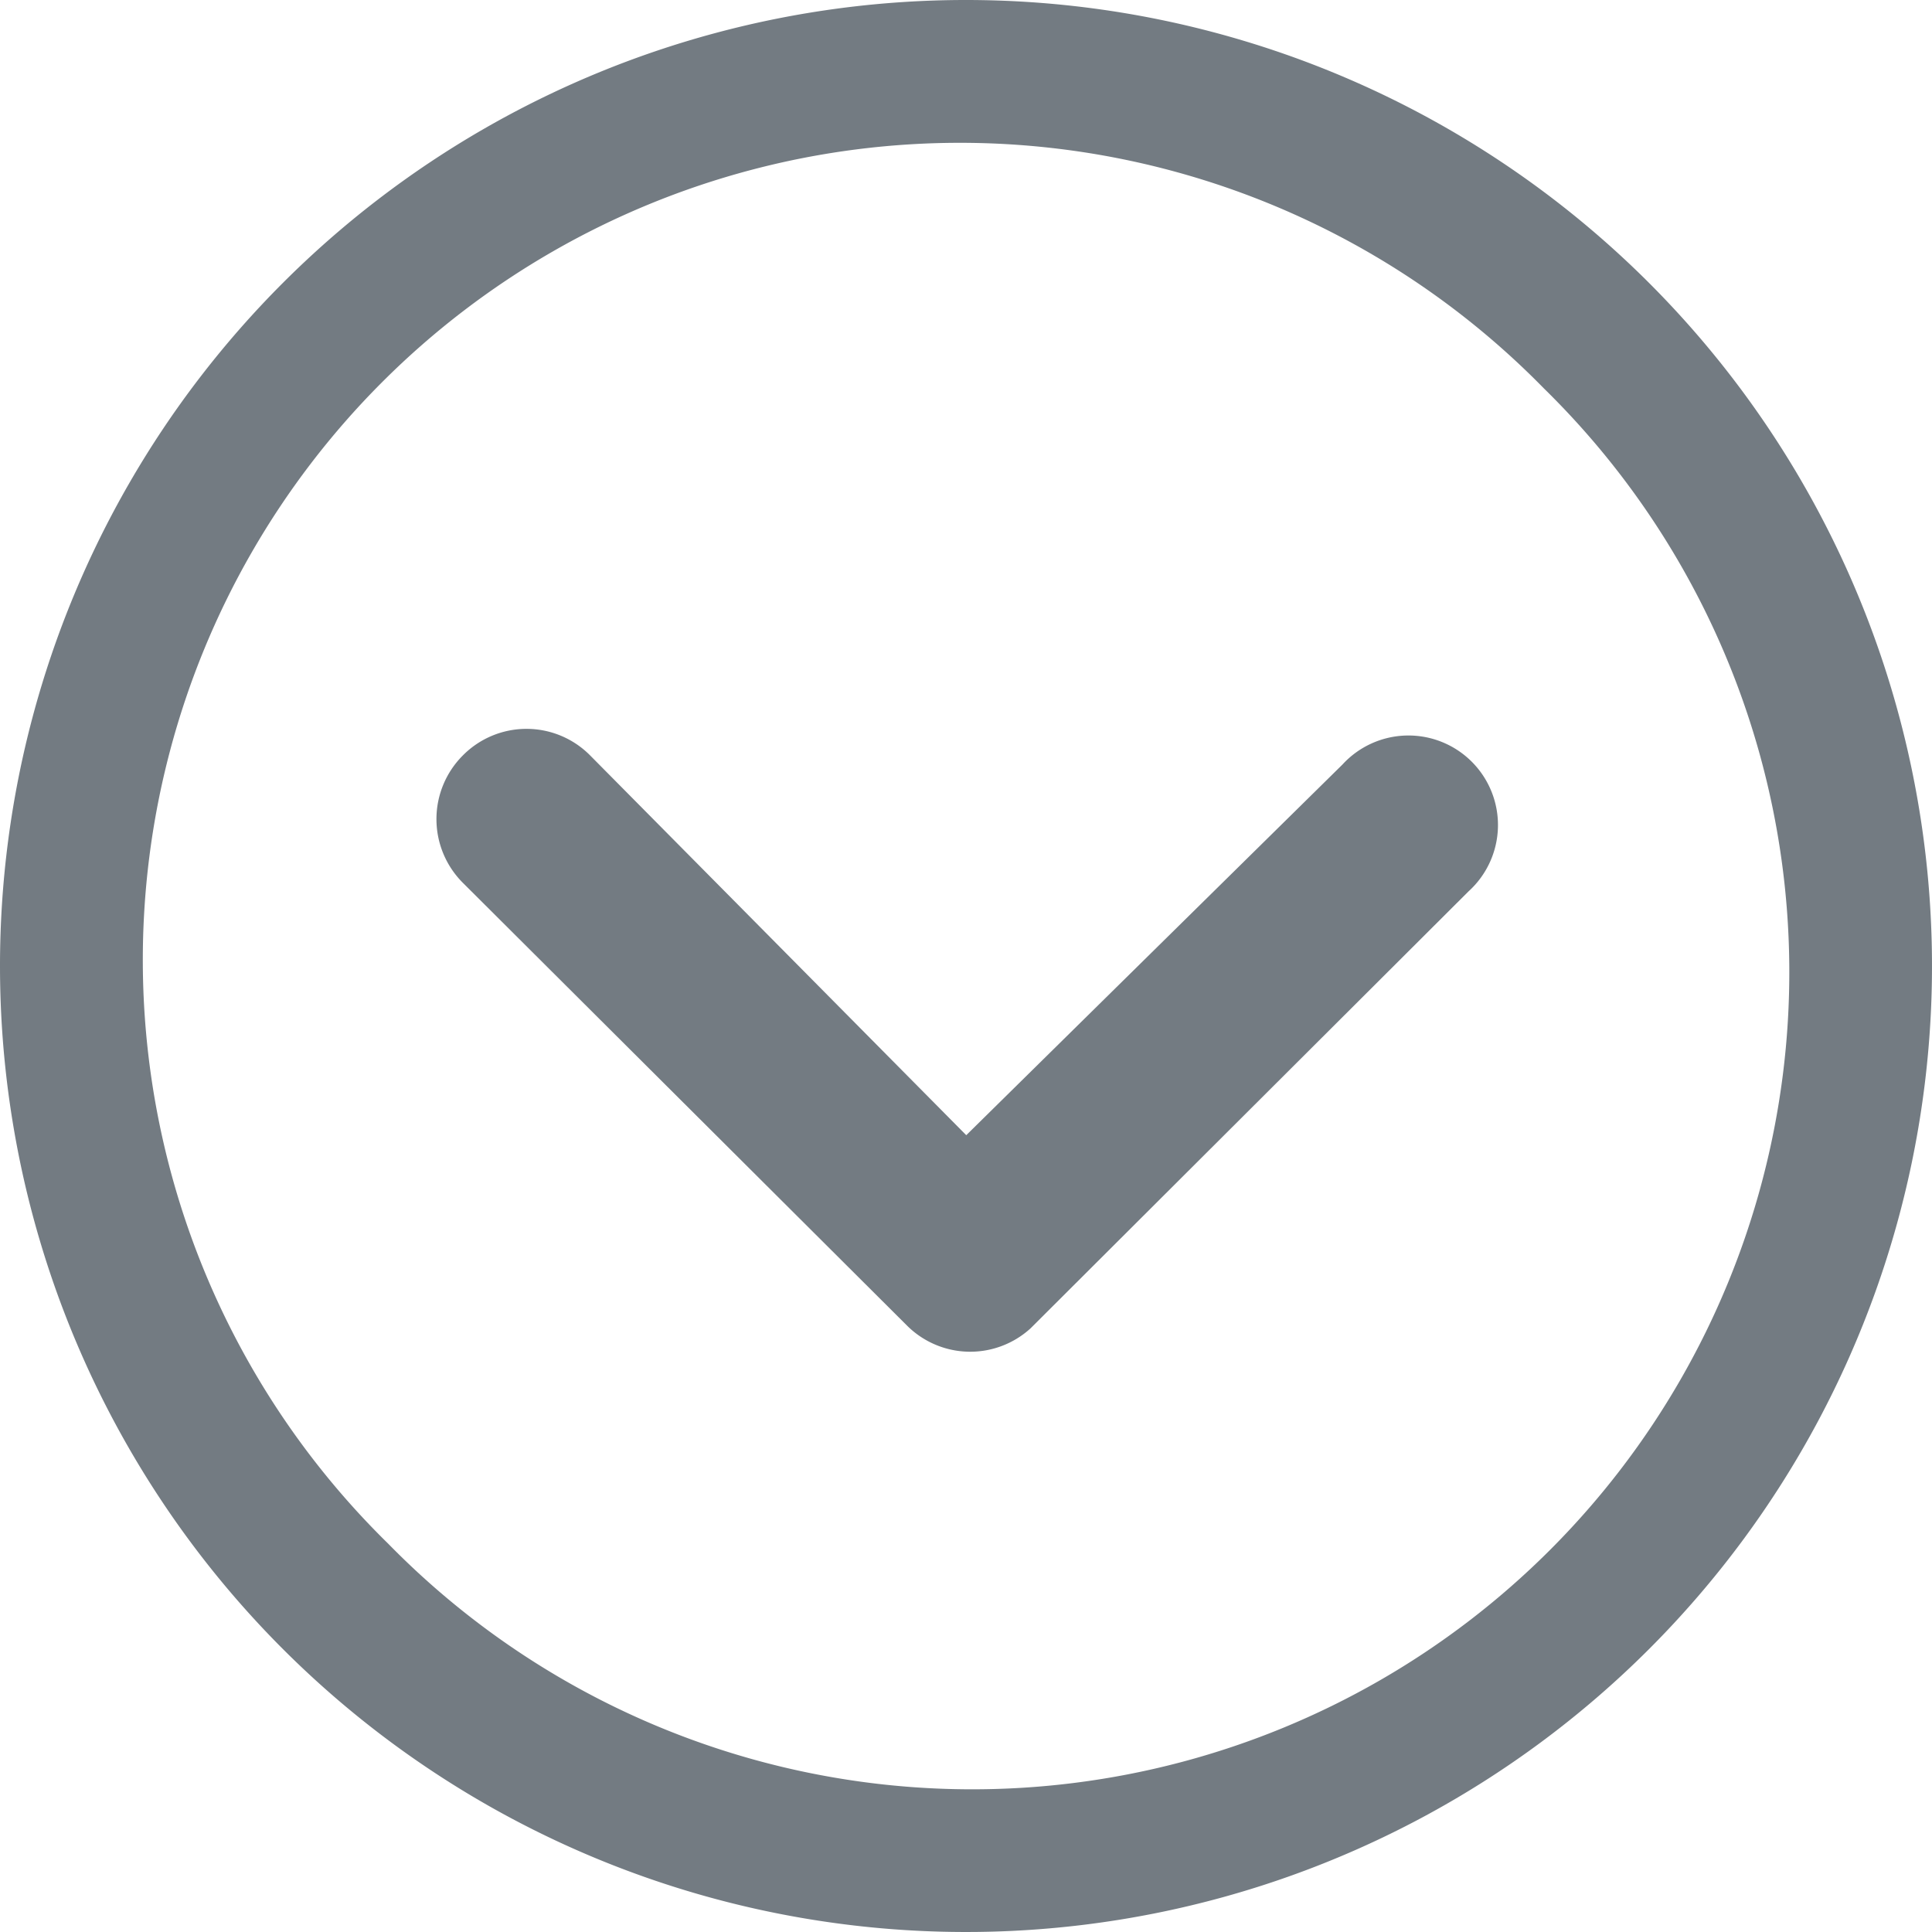 <svg xmlns="http://www.w3.org/2000/svg" width="15.324" height="15.324" viewBox="0 0 15.324 15.324">
    <path data-name="Path 18348" d="M10.19 14.624a.714.714 0 0 0 0 1.006l3.525 3.514a.71.71 0 0 0 .98.022l3.474-3.466a.71.71 0 1 0-1-1.006l-2.984 2.94L11.2 14.62a.71.71 0 0 0-1.01.004z" transform="translate(-6.521 -8.63)" style="fill:#737b82"/>
    <path data-name="Path 18349" d="M3.375 11.037a7.662 7.662 0 1 0 7.662-7.662 7.661 7.661 0 0 0-7.662 7.662zM15.62 6.455a6.481 6.481 0 1 1-9.165 9.165 6.481 6.481 0 1 1 9.165-9.165z" transform="translate(-3.375 -3.375)" style="fill:#737b82"/>
</svg>
